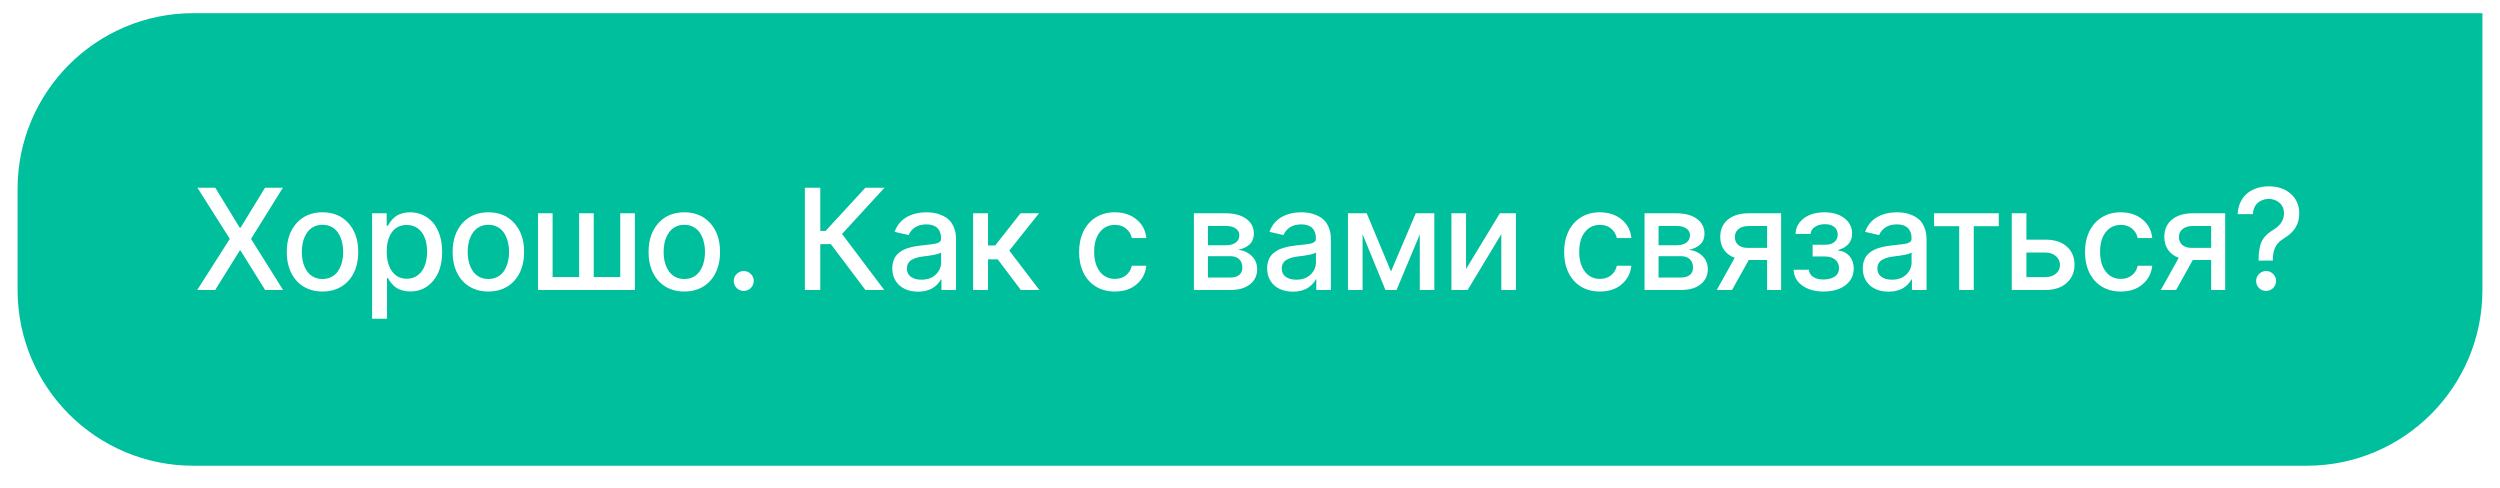 <?xml version="1.0" encoding="UTF-8"?> <svg xmlns="http://www.w3.org/2000/svg" width="569" height="111" viewBox="0 0 569 111" fill="none"> <g filter="url(#filter0_ddd)"> <path d="M4 42C4 19.909 21.909 2 44 2H565V65C565 87.091 547.091 105 525 105H44C21.909 105 4 87.091 4 65V42Z" fill="#00BF9D"></path> <path d="M49 41.727L54.568 50.83H54.75L60.318 41.727H64.386L57.136 53.364L64.432 65H60.341L54.75 56.023H54.568L48.977 65H44.886L52.307 53.364L44.932 41.727H49ZM77.687 64.239C76.452 64.981 75.024 65.352 73.403 65.352C71.781 65.352 70.353 64.981 69.118 64.239C67.884 63.489 66.933 62.432 66.266 61.068C65.6 59.705 65.266 58.133 65.266 56.352C65.266 53.633 66.009 51.447 67.493 49.795C68.978 48.144 70.948 47.318 73.403 47.318C75.857 47.318 77.827 48.144 79.312 49.795C80.797 51.447 81.539 53.633 81.539 56.352C81.539 58.133 81.206 59.705 80.539 61.068C79.872 62.432 78.922 63.489 77.687 64.239ZM73.414 62.5C74.187 62.5 74.876 62.337 75.482 62.011C76.096 61.686 76.588 61.239 76.959 60.67C77.338 60.102 77.622 59.455 77.812 58.727C78.009 57.992 78.107 57.197 78.107 56.341C78.107 55.492 78.009 54.701 77.812 53.966C77.622 53.231 77.338 52.58 76.959 52.011C76.588 51.436 76.096 50.985 75.482 50.659C74.876 50.326 74.187 50.159 73.414 50.159C72.634 50.159 71.937 50.326 71.323 50.659C70.717 50.985 70.225 51.436 69.846 52.011C69.467 52.58 69.179 53.231 68.982 53.966C68.793 54.701 68.698 55.492 68.698 56.341C68.698 57.197 68.793 57.992 68.982 58.727C69.179 59.455 69.467 60.102 69.846 60.67C70.225 61.239 70.717 61.686 71.323 62.011C71.937 62.337 72.634 62.5 73.414 62.5ZM84.692 71.546V47.545H88.01V50.375H88.294C88.46 50.08 88.608 49.833 88.737 49.636C88.866 49.432 89.078 49.17 89.373 48.852C89.676 48.526 89.991 48.265 90.317 48.068C90.642 47.871 91.067 47.697 91.589 47.545C92.12 47.394 92.692 47.318 93.305 47.318C94.358 47.318 95.332 47.523 96.226 47.932C97.127 48.341 97.904 48.924 98.555 49.682C99.207 50.439 99.714 51.386 100.078 52.523C100.449 53.659 100.635 54.92 100.635 56.307C100.635 59.08 99.957 61.28 98.601 62.909C97.245 64.53 95.491 65.341 93.339 65.341C92.733 65.341 92.169 65.265 91.646 65.114C91.131 64.97 90.703 64.799 90.362 64.602C90.029 64.398 89.714 64.14 89.419 63.83C89.123 63.519 88.9 63.258 88.748 63.045C88.605 62.826 88.453 62.572 88.294 62.284H88.089V71.546H84.692ZM88.021 56.273C88.021 58.144 88.423 59.64 89.226 60.761C90.029 61.883 91.146 62.443 92.578 62.443C93.563 62.443 94.407 62.17 95.112 61.625C95.824 61.08 96.351 60.349 96.692 59.432C97.032 58.508 97.203 57.455 97.203 56.273C97.203 55.099 97.032 54.061 96.692 53.159C96.358 52.258 95.839 51.542 95.135 51.011C94.43 50.474 93.578 50.205 92.578 50.205C91.123 50.205 89.998 50.75 89.203 51.841C88.415 52.932 88.021 54.409 88.021 56.273ZM115.438 64.239C114.203 64.981 112.775 65.352 111.154 65.352C109.533 65.352 108.105 64.981 106.87 64.239C105.635 63.489 104.684 62.432 104.018 61.068C103.351 59.705 103.018 58.133 103.018 56.352C103.018 53.633 103.76 51.447 105.245 49.795C106.73 48.144 108.699 47.318 111.154 47.318C113.608 47.318 115.578 48.144 117.063 49.795C118.548 51.447 119.29 53.633 119.29 56.352C119.29 58.133 118.957 59.705 118.29 61.068C117.624 62.432 116.673 63.489 115.438 64.239ZM111.165 62.5C111.938 62.5 112.627 62.337 113.233 62.011C113.847 61.686 114.339 61.239 114.711 60.67C115.089 60.102 115.374 59.455 115.563 58.727C115.76 57.992 115.858 57.197 115.858 56.341C115.858 55.492 115.76 54.701 115.563 53.966C115.374 53.231 115.089 52.58 114.711 52.011C114.339 51.436 113.847 50.985 113.233 50.659C112.627 50.326 111.938 50.159 111.165 50.159C110.385 50.159 109.688 50.326 109.074 50.659C108.468 50.985 107.976 51.436 107.597 52.011C107.218 52.58 106.93 53.231 106.733 53.966C106.544 54.701 106.449 55.492 106.449 56.341C106.449 57.197 106.544 57.992 106.733 58.727C106.93 59.455 107.218 60.102 107.597 60.67C107.976 61.239 108.468 61.686 109.074 62.011C109.688 62.337 110.385 62.5 111.165 62.5ZM122.443 47.545H125.772V62.057H131.806V47.545H135.136V62.057H141.17V47.545H144.5V65H122.443V47.545ZM160.033 64.239C158.798 64.981 157.37 65.352 155.749 65.352C154.128 65.352 152.7 64.981 151.465 64.239C150.23 63.489 149.279 62.432 148.613 61.068C147.946 59.705 147.613 58.133 147.613 56.352C147.613 53.633 148.355 51.447 149.84 49.795C151.325 48.144 153.294 47.318 155.749 47.318C158.203 47.318 160.173 48.144 161.658 49.795C163.143 51.447 163.885 53.633 163.885 56.352C163.885 58.133 163.552 59.705 162.885 61.068C162.219 62.432 161.268 63.489 160.033 64.239ZM155.76 62.5C156.533 62.5 157.222 62.337 157.828 62.011C158.442 61.686 158.934 61.239 159.306 60.67C159.684 60.102 159.969 59.455 160.158 58.727C160.355 57.992 160.453 57.197 160.453 56.341C160.453 55.492 160.355 54.701 160.158 53.966C159.969 53.231 159.684 52.58 159.306 52.011C158.934 51.436 158.442 50.985 157.828 50.659C157.222 50.326 156.533 50.159 155.76 50.159C154.98 50.159 154.283 50.326 153.669 50.659C153.063 50.985 152.571 51.436 152.192 52.011C151.813 52.58 151.525 53.231 151.328 53.966C151.139 54.701 151.044 55.492 151.044 56.341C151.044 57.197 151.139 57.992 151.328 58.727C151.525 59.455 151.813 60.102 152.192 60.67C152.571 61.239 153.063 61.686 153.669 62.011C154.283 62.337 154.98 62.5 155.76 62.5ZM169.276 65.216C168.648 65.216 168.11 64.996 167.663 64.557C167.223 64.11 167.004 63.572 167.004 62.943C167.004 62.322 167.227 61.792 167.674 61.352C168.121 60.905 168.655 60.682 169.276 60.682C169.898 60.682 170.432 60.905 170.879 61.352C171.326 61.792 171.549 62.322 171.549 62.943C171.549 63.572 171.326 64.11 170.879 64.557C170.432 64.996 169.898 65.216 169.276 65.216ZM196.971 65L189.107 54.568H186.698V65H183.187V41.727H186.698V51.557H187.903L196.96 41.727H201.312L191.653 52.25L201.255 65H196.971ZM208.979 65.386C207.857 65.386 206.857 65.186 205.979 64.784C205.1 64.383 204.395 63.776 203.865 62.966C203.342 62.148 203.081 61.182 203.081 60.068C203.081 59.515 203.149 59.011 203.285 58.557C203.422 58.095 203.6 57.701 203.82 57.375C204.047 57.042 204.335 56.742 204.683 56.477C205.032 56.212 205.384 55.992 205.74 55.818C206.104 55.644 206.524 55.492 207.001 55.364C207.486 55.227 207.937 55.125 208.354 55.057C208.778 54.981 209.251 54.913 209.774 54.852C210.017 54.822 210.354 54.784 210.785 54.739C211.293 54.686 211.66 54.644 211.888 54.614C212.115 54.583 212.392 54.542 212.717 54.489C213.043 54.436 213.27 54.379 213.399 54.318C213.528 54.258 213.668 54.178 213.82 54.08C213.971 53.981 214.07 53.867 214.115 53.739C214.16 53.61 214.183 53.455 214.183 53.273V53.193C214.183 52.193 213.899 51.424 213.331 50.886C212.77 50.341 211.948 50.068 210.865 50.068C209.804 50.068 208.933 50.299 208.251 50.761C207.57 51.224 207.088 51.803 206.808 52.5L203.615 51.773C203.888 51 204.27 50.322 204.763 49.739C205.263 49.155 205.831 48.693 206.467 48.352C207.104 48.004 207.785 47.746 208.513 47.58C209.24 47.405 210.009 47.318 210.82 47.318C211.433 47.318 212.024 47.364 212.592 47.455C213.168 47.545 213.767 47.731 214.388 48.011C215.017 48.284 215.558 48.636 216.013 49.068C216.467 49.5 216.842 50.091 217.138 50.841C217.441 51.583 217.592 52.439 217.592 53.409V65H214.274V62.614H214.138C213.963 62.962 213.732 63.292 213.445 63.602C213.164 63.913 212.816 64.208 212.399 64.489C211.99 64.761 211.49 64.977 210.899 65.136C210.308 65.303 209.668 65.386 208.979 65.386ZM209.717 62.659C211.073 62.659 212.157 62.273 212.967 61.5C213.785 60.72 214.195 59.788 214.195 58.705V56.455C214.126 56.523 214.02 56.587 213.876 56.648C213.74 56.708 213.554 56.769 213.32 56.83C213.085 56.89 212.88 56.939 212.706 56.977C212.532 57.015 212.274 57.061 211.933 57.114C211.592 57.167 211.361 57.205 211.24 57.227C211.119 57.242 210.88 57.273 210.524 57.318L209.99 57.386C209.46 57.455 208.994 57.549 208.592 57.67C208.191 57.792 207.816 57.955 207.467 58.159C207.126 58.364 206.865 58.633 206.683 58.966C206.501 59.292 206.41 59.674 206.41 60.114C206.41 60.932 206.713 61.561 207.32 62C207.926 62.439 208.725 62.659 209.717 62.659ZM221.478 65V47.545H224.876V54.864H226.512L232.273 47.545H236.478L229.716 56.034L236.557 65H232.341L227.08 58.023H224.876V65H221.478ZM253.738 65.352C252.079 65.352 250.628 64.97 249.385 64.204C248.15 63.432 247.211 62.367 246.567 61.011C245.923 59.655 245.601 58.102 245.601 56.352C245.601 54.587 245.931 53.023 246.59 51.659C247.257 50.288 248.204 49.224 249.431 48.466C250.666 47.701 252.09 47.318 253.704 47.318C255.688 47.318 257.34 47.856 258.658 48.932C259.976 50 260.726 51.417 260.908 53.182H257.601C257.412 52.311 256.98 51.595 256.306 51.034C255.639 50.466 254.791 50.182 253.76 50.182C252.336 50.182 251.192 50.731 250.329 51.83C249.465 52.928 249.033 54.409 249.033 56.273C249.033 58.174 249.461 59.686 250.317 60.807C251.173 61.92 252.321 62.477 253.76 62.477C254.738 62.477 255.567 62.212 256.249 61.682C256.938 61.151 257.389 60.417 257.601 59.477H260.908C260.719 61.212 259.98 62.625 258.692 63.716C257.412 64.807 255.76 65.352 253.738 65.352ZM271.73 65V47.545H278.969C280.939 47.545 282.499 47.966 283.651 48.807C284.802 49.64 285.378 50.773 285.378 52.205C285.378 53.197 285.06 54 284.424 54.614C283.795 55.22 282.924 55.629 281.81 55.841C283.037 55.985 284.064 56.455 284.889 57.25C285.715 58.038 286.128 59.053 286.128 60.295C286.128 61.705 285.586 62.841 284.503 63.705C283.427 64.568 281.95 65 280.071 65H271.73ZM274.924 62.159H280.071C280.912 62.159 281.571 61.962 282.049 61.568C282.526 61.167 282.764 60.617 282.764 59.92C282.764 59.11 282.526 58.474 282.049 58.011C281.571 57.542 280.912 57.307 280.071 57.307H274.924V62.159ZM274.924 54.818H279.003C279.958 54.818 280.708 54.617 281.253 54.216C281.799 53.814 282.071 53.265 282.071 52.568C282.071 51.901 281.795 51.379 281.242 51C280.696 50.614 279.939 50.42 278.969 50.42H274.924V54.818ZM294.295 65.386C293.174 65.386 292.174 65.186 291.295 64.784C290.416 64.383 289.712 63.776 289.181 62.966C288.659 62.148 288.397 61.182 288.397 60.068C288.397 59.515 288.465 59.011 288.602 58.557C288.738 58.095 288.916 57.701 289.136 57.375C289.363 57.042 289.651 56.742 289.999 56.477C290.348 56.212 290.7 55.992 291.056 55.818C291.42 55.644 291.84 55.492 292.318 55.364C292.802 55.227 293.253 55.125 293.67 55.057C294.094 54.981 294.568 54.913 295.09 54.852C295.333 54.822 295.67 54.784 296.102 54.739C296.609 54.686 296.977 54.644 297.204 54.614C297.431 54.583 297.708 54.542 298.034 54.489C298.359 54.436 298.587 54.379 298.715 54.318C298.844 54.258 298.984 54.178 299.136 54.08C299.287 53.981 299.386 53.867 299.431 53.739C299.477 53.61 299.499 53.455 299.499 53.273V53.193C299.499 52.193 299.215 51.424 298.647 50.886C298.087 50.341 297.265 50.068 296.181 50.068C295.121 50.068 294.249 50.299 293.568 50.761C292.886 51.224 292.405 51.803 292.124 52.5L288.931 51.773C289.204 51 289.587 50.322 290.079 49.739C290.579 49.155 291.147 48.693 291.784 48.352C292.42 48.004 293.102 47.746 293.829 47.58C294.556 47.405 295.325 47.318 296.136 47.318C296.749 47.318 297.34 47.364 297.909 47.455C298.484 47.545 299.083 47.731 299.704 48.011C300.333 48.284 300.874 48.636 301.329 49.068C301.784 49.5 302.159 50.091 302.454 50.841C302.757 51.583 302.909 52.439 302.909 53.409V65H299.59V62.614H299.454C299.28 62.962 299.049 63.292 298.761 63.602C298.48 63.913 298.132 64.208 297.715 64.489C297.306 64.761 296.806 64.977 296.215 65.136C295.624 65.303 294.984 65.386 294.295 65.386ZM295.034 62.659C296.39 62.659 297.473 62.273 298.284 61.5C299.102 60.72 299.511 59.788 299.511 58.705V56.455C299.443 56.523 299.337 56.587 299.193 56.648C299.056 56.708 298.871 56.769 298.636 56.83C298.401 56.89 298.196 56.939 298.022 56.977C297.848 57.015 297.59 57.061 297.249 57.114C296.909 57.167 296.677 57.205 296.556 57.227C296.435 57.242 296.196 57.273 295.84 57.318L295.306 57.386C294.776 57.455 294.31 57.549 293.909 57.67C293.507 57.792 293.132 57.955 292.784 58.159C292.443 58.364 292.181 58.633 291.999 58.966C291.818 59.292 291.727 59.674 291.727 60.114C291.727 60.932 292.03 61.561 292.636 62C293.242 62.439 294.041 62.659 295.034 62.659ZM316.59 60.795L322.226 47.545H326.453V65H323.146V52.352L317.851 65H315.328L310.124 52.307V65H306.794V47.545H311.067L316.59 60.795ZM333.671 60.239L341.364 47.545H345.023V65H341.694V52.295L334.035 65H330.342V47.545H333.671V60.239ZM364.133 65.352C362.474 65.352 361.023 64.97 359.78 64.204C358.545 63.432 357.606 62.367 356.962 61.011C356.318 59.655 355.996 58.102 355.996 56.352C355.996 54.587 356.326 53.023 356.985 51.659C357.652 50.288 358.599 49.224 359.826 48.466C361.061 47.701 362.485 47.318 364.099 47.318C366.083 47.318 367.735 47.856 369.053 48.932C370.371 50 371.121 51.417 371.303 53.182H367.996C367.807 52.311 367.375 51.595 366.701 51.034C366.034 50.466 365.186 50.182 364.155 50.182C362.731 50.182 361.587 50.731 360.724 51.83C359.86 52.928 359.428 54.409 359.428 56.273C359.428 58.174 359.856 59.686 360.712 60.807C361.568 61.92 362.716 62.477 364.155 62.477C365.133 62.477 365.962 62.212 366.644 61.682C367.333 61.151 367.784 60.417 367.996 59.477H371.303C371.114 61.212 370.375 62.625 369.087 63.716C367.807 64.807 366.155 65.352 364.133 65.352ZM374.297 65V47.545H381.535C383.505 47.545 385.066 47.966 386.217 48.807C387.369 49.64 387.944 50.773 387.944 52.205C387.944 53.197 387.626 54 386.99 54.614C386.361 55.22 385.49 55.629 384.376 55.841C385.603 55.985 386.63 56.455 387.456 57.25C388.281 58.038 388.694 59.053 388.694 60.295C388.694 61.705 388.153 62.841 387.069 63.705C385.994 64.568 384.516 65 382.638 65H374.297ZM377.49 62.159H382.638C383.478 62.159 384.138 61.962 384.615 61.568C385.092 61.167 385.331 60.617 385.331 59.92C385.331 59.11 385.092 58.474 384.615 58.011C384.138 57.542 383.478 57.307 382.638 57.307H377.49V62.159ZM377.49 54.818H381.569C382.524 54.818 383.274 54.617 383.819 54.216C384.365 53.814 384.638 53.265 384.638 52.568C384.638 51.901 384.361 51.379 383.808 51C383.263 50.614 382.505 50.42 381.535 50.42H377.49V54.818ZM402.191 65V58.17H398.02L394.213 65H390.736L394.816 57.682C393.77 57.288 392.96 56.682 392.384 55.864C391.816 55.038 391.532 54.053 391.532 52.909C391.532 51.258 392.107 49.951 393.259 48.989C394.418 48.026 396.001 47.545 398.009 47.545H405.384V65H402.191ZM402.191 55.42V50.443H398.009C397.024 50.443 396.251 50.674 395.691 51.136C395.13 51.591 394.854 52.197 394.861 52.955C394.854 53.705 395.107 54.303 395.622 54.75C396.145 55.197 396.865 55.42 397.782 55.42H402.191ZM408.233 60.386H411.71C411.763 61.091 412.085 61.64 412.676 62.034C413.267 62.42 414.051 62.614 415.028 62.614C416.066 62.614 416.914 62.394 417.573 61.955C418.233 61.515 418.562 60.871 418.562 60.023C418.562 59.227 418.274 58.587 417.698 58.102C417.123 57.617 416.354 57.375 415.392 57.375H412.551V54.705H415.392C416.323 54.705 417.036 54.492 417.528 54.068C418.02 53.644 418.267 53.087 418.267 52.398C418.267 51.678 418.009 51.102 417.494 50.67C416.979 50.239 416.27 50.023 415.369 50.023C414.445 50.023 413.676 50.231 413.062 50.648C412.448 51.057 412.126 51.587 412.096 52.239H408.664C408.687 51.276 408.983 50.42 409.551 49.67C410.119 48.92 410.892 48.341 411.869 47.932C412.854 47.523 413.964 47.318 415.198 47.318C417.123 47.318 418.661 47.773 419.812 48.682C420.964 49.583 421.539 50.758 421.539 52.205C421.539 53.136 421.263 53.913 420.71 54.534C420.157 55.155 419.403 55.602 418.448 55.875V56.057C419.464 56.125 420.293 56.542 420.937 57.307C421.589 58.064 421.914 59.011 421.914 60.148C421.914 61.193 421.619 62.114 421.028 62.909C420.437 63.705 419.626 64.311 418.596 64.727C417.566 65.144 416.388 65.352 415.062 65.352C413.1 65.352 411.483 64.901 410.21 64C408.945 63.099 408.286 61.894 408.233 60.386ZM429.862 65.386C428.741 65.386 427.741 65.186 426.862 64.784C425.984 64.383 425.279 63.776 424.749 62.966C424.226 62.148 423.965 61.182 423.965 60.068C423.965 59.515 424.033 59.011 424.169 58.557C424.306 58.095 424.484 57.701 424.703 57.375C424.931 57.042 425.218 56.742 425.567 56.477C425.915 56.212 426.268 55.992 426.624 55.818C426.987 55.644 427.408 55.492 427.885 55.364C428.37 55.227 428.821 55.125 429.237 55.057C429.662 54.981 430.135 54.913 430.658 54.852C430.9 54.822 431.237 54.784 431.669 54.739C432.177 54.686 432.544 54.644 432.771 54.614C432.999 54.583 433.275 54.542 433.601 54.489C433.927 54.436 434.154 54.379 434.283 54.318C434.412 54.258 434.552 54.178 434.703 54.08C434.855 53.981 434.953 53.867 434.999 53.739C435.044 53.61 435.067 53.455 435.067 53.273V53.193C435.067 52.193 434.783 51.424 434.215 50.886C433.654 50.341 432.832 50.068 431.749 50.068C430.688 50.068 429.817 50.299 429.135 50.761C428.453 51.224 427.972 51.803 427.692 52.5L424.499 51.773C424.771 51 425.154 50.322 425.646 49.739C426.146 49.155 426.715 48.693 427.351 48.352C427.987 48.004 428.669 47.746 429.396 47.58C430.124 47.405 430.893 47.318 431.703 47.318C432.317 47.318 432.908 47.364 433.476 47.455C434.052 47.545 434.65 47.731 435.271 48.011C435.9 48.284 436.442 48.636 436.896 49.068C437.351 49.5 437.726 50.091 438.021 50.841C438.325 51.583 438.476 52.439 438.476 53.409V65H435.158V62.614H435.021C434.847 62.962 434.616 63.292 434.328 63.602C434.048 63.913 433.7 64.208 433.283 64.489C432.874 64.761 432.374 64.977 431.783 65.136C431.192 65.303 430.552 65.386 429.862 65.386ZM430.601 62.659C431.957 62.659 433.04 62.273 433.851 61.5C434.669 60.72 435.078 59.788 435.078 58.705V56.455C435.01 56.523 434.904 56.587 434.76 56.648C434.624 56.708 434.438 56.769 434.203 56.83C433.968 56.89 433.764 56.939 433.59 56.977C433.415 57.015 433.158 57.061 432.817 57.114C432.476 57.167 432.245 57.205 432.124 57.227C432.003 57.242 431.764 57.273 431.408 57.318L430.874 57.386C430.343 57.455 429.878 57.549 429.476 57.67C429.075 57.792 428.7 57.955 428.351 58.159C428.01 58.364 427.749 58.633 427.567 58.966C427.385 59.292 427.294 59.674 427.294 60.114C427.294 60.932 427.597 61.561 428.203 62C428.809 62.439 429.609 62.659 430.601 62.659ZM440.197 50.477V47.545H454.924V50.477H449.231V65H445.913V50.477H440.197ZM461.207 53.545H465.503C467.601 53.545 469.234 54.068 470.401 55.114C471.575 56.151 472.162 57.526 472.162 59.239C472.162 60.928 471.571 62.311 470.389 63.386C469.215 64.462 467.586 65 465.503 65H457.878V47.545H461.207V53.545ZM461.207 56.477V62.068H465.503C466.48 62.068 467.283 61.814 467.912 61.307C468.541 60.792 468.855 60.136 468.855 59.341C468.855 58.5 468.541 57.814 467.912 57.284C467.283 56.746 466.48 56.477 465.503 56.477H461.207ZM482.684 65.352C481.025 65.352 479.574 64.97 478.332 64.204C477.097 63.432 476.157 62.367 475.513 61.011C474.869 59.655 474.547 58.102 474.547 56.352C474.547 54.587 474.877 53.023 475.536 51.659C476.203 50.288 477.15 49.224 478.377 48.466C479.612 47.701 481.036 47.318 482.65 47.318C484.635 47.318 486.286 47.856 487.604 48.932C488.922 50 489.672 51.417 489.854 53.182H486.547C486.358 52.311 485.926 51.595 485.252 51.034C484.585 50.466 483.737 50.182 482.707 50.182C481.282 50.182 480.138 50.731 479.275 51.83C478.411 52.928 477.979 54.409 477.979 56.273C477.979 58.174 478.407 59.686 479.263 60.807C480.119 61.92 481.267 62.477 482.707 62.477C483.684 62.477 484.513 62.212 485.195 61.682C485.885 61.151 486.335 60.417 486.547 59.477H489.854C489.665 61.212 488.926 62.625 487.638 63.716C486.358 64.807 484.707 65.352 482.684 65.352ZM503.257 65V58.17H499.086L495.28 65H491.802L495.882 57.682C494.836 57.288 494.026 56.682 493.45 55.864C492.882 55.038 492.598 54.053 492.598 52.909C492.598 51.258 493.174 49.951 494.325 48.989C495.484 48.026 497.068 47.545 499.075 47.545H506.45V65H503.257ZM503.257 55.42V50.443H499.075C498.09 50.443 497.318 50.674 496.757 51.136C496.196 51.591 495.92 52.197 495.927 52.955C495.92 53.705 496.174 54.303 496.689 54.75C497.211 55.197 497.931 55.42 498.848 55.42H503.257ZM514.049 58.307V58.091C514.056 57.265 514.113 56.53 514.219 55.886C514.325 55.242 514.462 54.701 514.628 54.261C514.803 53.814 515.041 53.405 515.344 53.034C515.647 52.663 515.954 52.352 516.265 52.102C516.575 51.852 516.965 51.583 517.435 51.295C519.041 50.295 519.844 49.053 519.844 47.568C519.844 46.583 519.507 45.788 518.833 45.182C518.166 44.576 517.337 44.273 516.344 44.273C515.897 44.273 515.469 44.345 515.06 44.489C514.659 44.625 514.287 44.83 513.946 45.102C513.613 45.367 513.337 45.727 513.117 46.182C512.905 46.636 512.784 47.155 512.753 47.739H509.299C509.337 46.739 509.545 45.837 509.924 45.034C510.303 44.224 510.806 43.557 511.435 43.034C512.071 42.511 512.806 42.11 513.64 41.83C514.481 41.549 515.382 41.409 516.344 41.409C518.428 41.409 520.109 41.981 521.39 43.125C522.67 44.261 523.31 45.754 523.31 47.602C523.31 49.958 522.215 51.795 520.026 53.114C519.359 53.523 518.837 53.939 518.458 54.364C518.079 54.788 517.795 55.299 517.606 55.898C517.416 56.489 517.314 57.22 517.299 58.091V58.307H514.049ZM515.765 65.216C515.136 65.216 514.598 64.996 514.151 64.557C513.712 64.11 513.492 63.572 513.492 62.943C513.492 62.322 513.715 61.792 514.162 61.352C514.609 60.905 515.143 60.682 515.765 60.682C516.386 60.682 516.92 60.905 517.367 61.352C517.814 61.792 518.037 62.322 518.037 62.943C518.037 63.572 517.814 64.11 517.367 64.557C516.92 64.996 516.386 65.216 515.765 65.216Z" fill="white"></path> </g> <defs> <filter id="filter0_ddd" x="0" y="0" width="569" height="111" filterUnits="userSpaceOnUse" color-interpolation-filters="sRGB"> <feFlood flood-opacity="0" result="BackgroundImageFix"></feFlood> <feColorMatrix in="SourceAlpha" type="matrix" values="0 0 0 0 0 0 0 0 0 0 0 0 0 0 0 0 0 0 127 0"></feColorMatrix> <feOffset dy="-1"></feOffset> <feGaussianBlur stdDeviation="0.5"></feGaussianBlur> <feColorMatrix type="matrix" values="0 0 0 0 0 0 0 0 0 0 0 0 0 0 0 0 0 0 0.08 0"></feColorMatrix> <feBlend mode="normal" in2="BackgroundImageFix" result="effect1_dropShadow"></feBlend> <feColorMatrix in="SourceAlpha" type="matrix" values="0 0 0 0 0 0 0 0 0 0 0 0 0 0 0 0 0 0 127 0"></feColorMatrix> <feOffset dy="2"></feOffset> <feGaussianBlur stdDeviation="2"></feGaussianBlur> <feColorMatrix type="matrix" values="0 0 0 0 0 0 0 0 0 0 0 0 0 0 0 0 0 0 0.16 0"></feColorMatrix> <feBlend mode="normal" in2="effect1_dropShadow" result="effect2_dropShadow"></feBlend> <feColorMatrix in="SourceAlpha" type="matrix" values="0 0 0 0 0 0 0 0 0 0 0 0 0 0 0 0 0 0 127 0"></feColorMatrix> <feOffset></feOffset> <feGaussianBlur stdDeviation="0.5"></feGaussianBlur> <feColorMatrix type="matrix" values="0 0 0 0 0 0 0 0 0 0 0 0 0 0 0 0 0 0 0.24 0"></feColorMatrix> <feBlend mode="normal" in2="effect2_dropShadow" result="effect3_dropShadow"></feBlend> <feBlend mode="normal" in="SourceGraphic" in2="effect3_dropShadow" result="shape"></feBlend> </filter> </defs> </svg> 